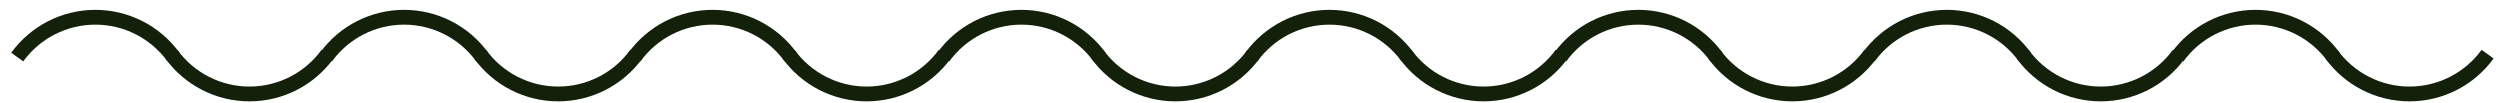 <?xml version="1.0" encoding="UTF-8"?> <svg xmlns="http://www.w3.org/2000/svg" width="145" height="6" viewBox="0 0 145 6" fill="none"> <g clip-path="url(#clip0_1636_46)"> <path d="M10.062 3.309C9.542 2.594 8.861 2.012 8.073 1.61C7.286 1.209 6.415 1 5.531 1C4.647 1 3.776 1.209 2.988 1.61C2.201 2.012 1.519 2.594 1 3.309" stroke="#13200A" stroke-width="0.858"></path> <path d="M81.64 3.309C81.12 2.594 80.439 2.012 79.651 1.61C78.864 1.209 77.993 1 77.109 1C76.225 1 75.354 1.209 74.566 1.61C73.779 2.012 73.098 2.594 72.578 3.309" stroke="#13200A" stroke-width="0.858"></path> <path d="M45.858 3.309C45.339 2.594 44.658 2.012 43.87 1.61C43.083 1.209 42.211 1 41.328 1C40.444 1 39.573 1.209 38.785 1.61C37.998 2.012 37.316 2.594 36.797 3.309" stroke="#13200A" stroke-width="0.858"></path> <path d="M117.444 3.309C116.925 2.594 116.243 2.012 115.456 1.61C114.669 1.209 113.797 1 112.914 1C112.03 1 111.159 1.209 110.371 1.61C109.584 2.012 108.902 2.594 108.383 3.309" stroke="#13200A" stroke-width="0.858"></path> <path d="M27.968 3.309C27.448 2.594 26.767 2.012 25.98 1.61C25.192 1.209 24.321 1 23.437 1C22.553 1 21.682 1.209 20.895 1.61C20.107 2.012 19.426 2.594 18.906 3.309" stroke="#13200A" stroke-width="0.858"></path> <path d="M99.554 3.309C99.034 2.594 98.353 2.012 97.565 1.61C96.778 1.209 95.907 1 95.023 1C94.139 1 93.268 1.209 92.48 1.61C91.693 2.012 91.012 2.594 90.492 3.309" stroke="#13200A" stroke-width="0.858"></path> <path d="M63.772 3.309C63.253 2.594 62.572 2.012 61.784 1.61C60.997 1.209 60.126 1 59.242 1C58.358 1 57.487 1.209 56.699 1.61C55.912 2.012 55.23 2.594 54.711 3.309" stroke="#13200A" stroke-width="0.858"></path> <path d="M135.351 3.309C134.831 2.594 134.15 2.012 133.362 1.61C132.575 1.209 131.704 1 130.82 1C129.936 1 129.065 1.209 128.277 1.61C127.49 2.012 126.809 2.594 126.289 3.309" stroke="#13200A" stroke-width="0.858"></path> <path d="M9.938 3.141C10.458 3.856 11.139 4.438 11.927 4.839C12.714 5.24 13.585 5.449 14.469 5.449C15.353 5.449 16.224 5.24 17.012 4.839C17.799 4.438 18.48 3.856 19 3.141" stroke="#13200A" stroke-width="0.858"></path> <path d="M81.517 3.141C82.036 3.856 82.717 4.438 83.505 4.839C84.292 5.24 85.163 5.449 86.047 5.449C86.931 5.449 87.802 5.24 88.59 4.839C89.377 4.438 90.058 3.856 90.578 3.141" stroke="#13200A" stroke-width="0.858"></path> <path d="M45.735 3.141C46.255 3.856 46.936 4.438 47.724 4.839C48.511 5.24 49.382 5.449 50.266 5.449C51.15 5.449 52.021 5.24 52.809 4.839C53.596 4.438 54.277 3.856 54.797 3.141" stroke="#13200A" stroke-width="0.858"></path> <path d="M117.314 3.141C117.833 3.856 118.514 4.438 119.302 4.839C120.089 5.24 120.96 5.449 121.844 5.449C122.728 5.449 123.599 5.24 124.387 4.839C125.174 4.438 125.856 3.856 126.375 3.141" stroke="#13200A" stroke-width="0.858"></path> <path d="M27.845 3.141C28.364 3.856 29.046 4.438 29.833 4.839C30.62 5.24 31.492 5.449 32.375 5.449C33.259 5.449 34.13 5.24 34.918 4.839C35.705 4.438 36.387 3.856 36.906 3.141" stroke="#13200A" stroke-width="0.858"></path> <path d="M99.423 3.141C99.942 3.856 100.624 4.438 101.411 4.839C102.199 5.24 103.07 5.449 103.954 5.449C104.837 5.449 105.709 5.24 106.496 4.839C107.284 4.438 107.965 3.856 108.484 3.141" stroke="#13200A" stroke-width="0.858"></path> <path d="M63.642 3.141C64.161 3.856 64.842 4.438 65.63 4.839C66.417 5.24 67.288 5.449 68.172 5.449C69.056 5.449 69.927 5.24 70.715 4.839C71.502 4.438 72.183 3.856 72.703 3.141" stroke="#13200A" stroke-width="0.858"></path> <path d="M135.22 3.141C135.739 3.856 136.421 4.438 137.208 4.839C137.995 5.24 138.867 5.449 139.751 5.449C140.634 5.449 141.506 5.24 142.293 4.839C143.08 4.438 143.762 3.856 144.281 3.141" stroke="#13200A" stroke-width="0.858"></path> </g> <defs> <clipPath id="clip0_1636_46"> <rect width="145" height="6" fill="white"></rect> </clipPath> </defs> </svg> 